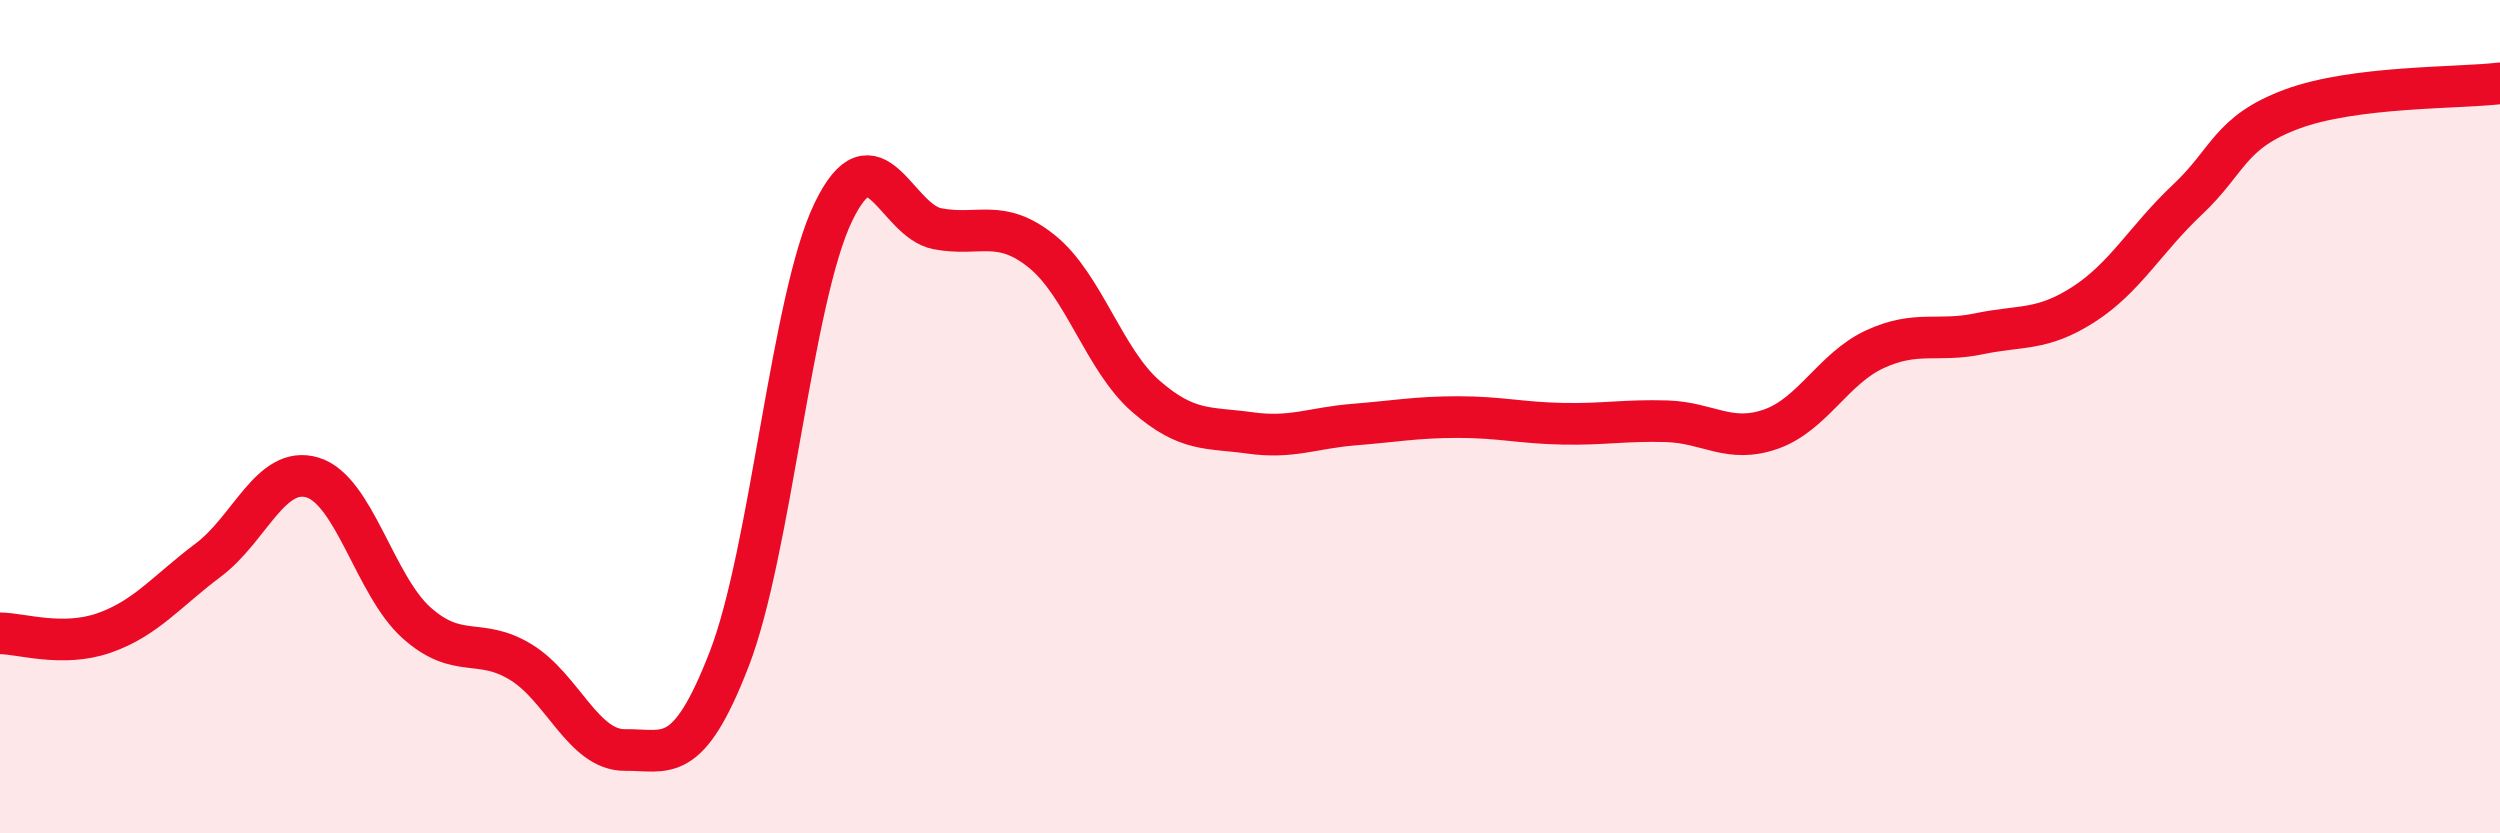 
    <svg width="60" height="20" viewBox="0 0 60 20" xmlns="http://www.w3.org/2000/svg">
      <path
        d="M 0,15.2 C 0.5,15.2 1.5,15.54 2.5,15.19 C 3.5,14.84 4,14.19 5,13.44 C 6,12.69 6.5,11.16 7.5,11.46 C 8.5,11.76 9,14.06 10,14.95 C 11,15.84 11.5,15.28 12.5,15.89 C 13.5,16.5 14,18.01 15,18 C 16,17.99 16.5,18.4 17.5,15.82 C 18.5,13.24 19,7.16 20,5.09 C 21,3.02 21.5,5.3 22.5,5.49 C 23.5,5.68 24,5.23 25,6.03 C 26,6.83 26.5,8.64 27.5,9.51 C 28.5,10.38 29,10.25 30,10.39 C 31,10.53 31.5,10.27 32.5,10.19 C 33.5,10.11 34,10.01 35,10.01 C 36,10.01 36.5,10.15 37.5,10.17 C 38.5,10.19 39,10.08 40,10.11 C 41,10.14 41.5,10.65 42.5,10.3 C 43.5,9.95 44,8.84 45,8.38 C 46,7.92 46.5,8.22 47.5,8.01 C 48.5,7.8 49,7.95 50,7.31 C 51,6.67 51.5,5.73 52.5,4.79 C 53.5,3.85 53.5,3.18 55,2.62 C 56.5,2.06 59,2.12 60,2L60 20L0 20Z"
        fill="#EB0A25"
        opacity="0.1"
        stroke-linecap="round"
        stroke-linejoin="round"
      />
      <path
        d="M 0,15.2 C 0.5,15.2 1.5,15.54 2.5,15.19 C 3.5,14.84 4,14.19 5,13.44 C 6,12.69 6.5,11.16 7.5,11.46 C 8.5,11.76 9,14.06 10,14.95 C 11,15.84 11.5,15.28 12.5,15.89 C 13.5,16.5 14,18.01 15,18 C 16,17.99 16.5,18.4 17.5,15.82 C 18.5,13.24 19,7.16 20,5.09 C 21,3.02 21.5,5.3 22.5,5.49 C 23.5,5.68 24,5.23 25,6.03 C 26,6.83 26.5,8.64 27.5,9.51 C 28.5,10.38 29,10.25 30,10.39 C 31,10.53 31.5,10.27 32.5,10.19 C 33.5,10.11 34,10.01 35,10.01 C 36,10.01 36.5,10.15 37.5,10.17 C 38.5,10.19 39,10.08 40,10.11 C 41,10.14 41.5,10.65 42.5,10.3 C 43.5,9.95 44,8.84 45,8.38 C 46,7.92 46.5,8.22 47.5,8.01 C 48.5,7.8 49,7.95 50,7.31 C 51,6.67 51.5,5.73 52.5,4.79 C 53.5,3.85 53.5,3.18 55,2.62 C 56.5,2.06 59,2.12 60,2"
        stroke="#EB0A25"
        stroke-width="1"
        fill="none"
        stroke-linecap="round"
        stroke-linejoin="round"
      />
    </svg>
  